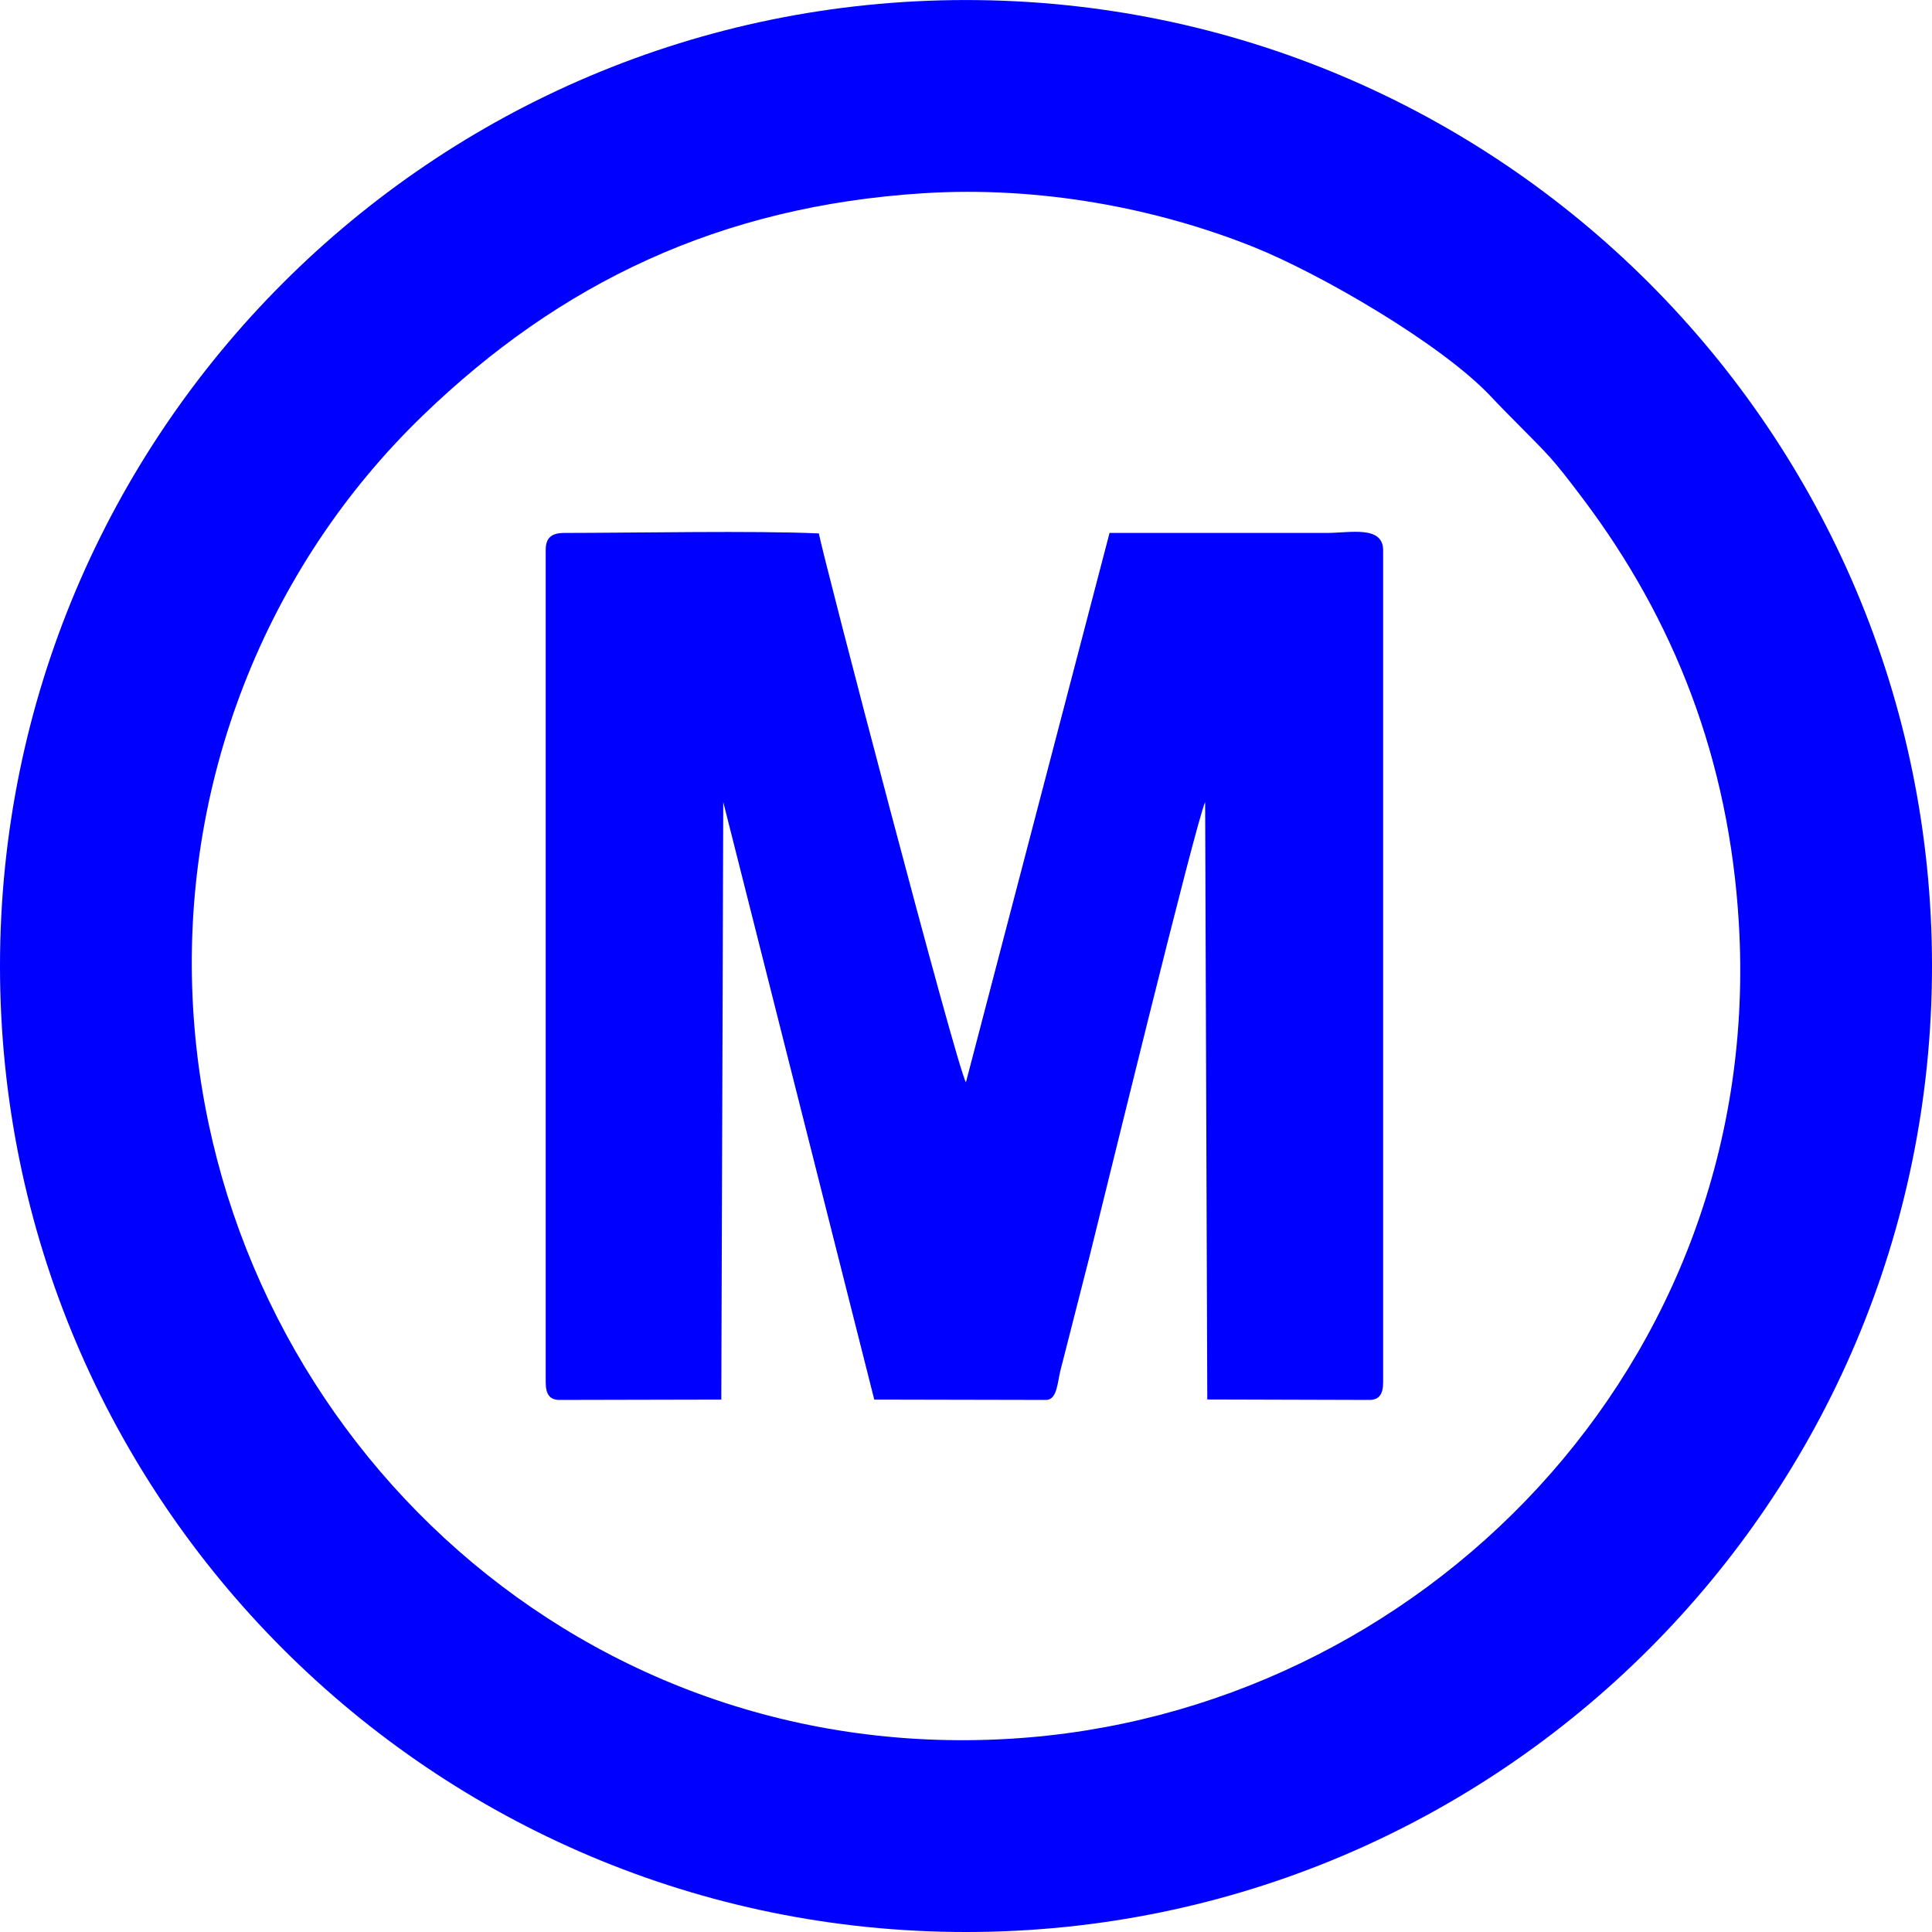 <?xml version="1.0" encoding="UTF-8"?> <svg xmlns="http://www.w3.org/2000/svg" xmlns:xlink="http://www.w3.org/1999/xlink" xmlns:xodm="http://www.corel.com/coreldraw/odm/2003" xml:space="preserve" width="5.419mm" height="5.419mm" version="1.1" style="shape-rendering:geometricPrecision; text-rendering:geometricPrecision; image-rendering:optimizeQuality; fill-rule:evenodd; clip-rule:evenodd" viewBox="0 0 541.86 541.86"> <defs> <style type="text/css"> .fil0 {fill:blue} </style> </defs> <g id="Capa_x0020_1">  <g id="_3137539507568"> <path class="fil0" d="M259.01 54.19c32.55,-2.05 65.25,4.14 92.5,15.05 18.89,7.57 52.75,27.22 66.62,41.94 3.11,3.31 4.37,4.52 7.07,7.27 9.24,9.39 9.89,9.63 18.84,21.54 25.52,33.9 40.9,72.99 43.64,118.82 7.44,123.94 -89.3,222.09 -204.63,228.87 -124.14,7.3 -221.95,-89.18 -228.87,-204.63 -3.8,-63.13 20.21,-123.76 64.28,-166.39 38.56,-37.3 83.45,-58.86 140.55,-62.47zm11.92 487.67c149.55,0 270.93,-121.26 270.93,-270.93 0,-149.57 -121.29,-270.92 -270.93,-270.92 -149.67,0 -270.91,121.37 -270.93,270.92 -0.01,149.58 121.34,270.93 270.93,270.93z"></path> <path class="fil0" d="M153.05 154.31l0 233.24c0,3.35 0.96,5.08 3.94,5.08l45.31 -0.1 0.55 -167.58 42.35 167.58 48.16 0.1c3.13,0 3.2,-4.83 4.04,-8.21l8.22 -32.2c4.02,-16.09 29.65,-121.19 32.38,-127.27l0.6 167.55 45.38 0.13c2.98,0 3.94,-1.73 3.94,-5.08l0 -233.24c0,-7 -9.37,-4.85 -15.62,-4.84l-61.11 0 -40.28 154.08c-2.6,-4.09 -40.46,-148.84 -41.25,-153.94 -18.18,-0.83 -51.54,-0.15 -71.31,-0.14 -3.83,0 -5.3,1.46 -5.3,4.84z"></path> </g> </g> </svg> 